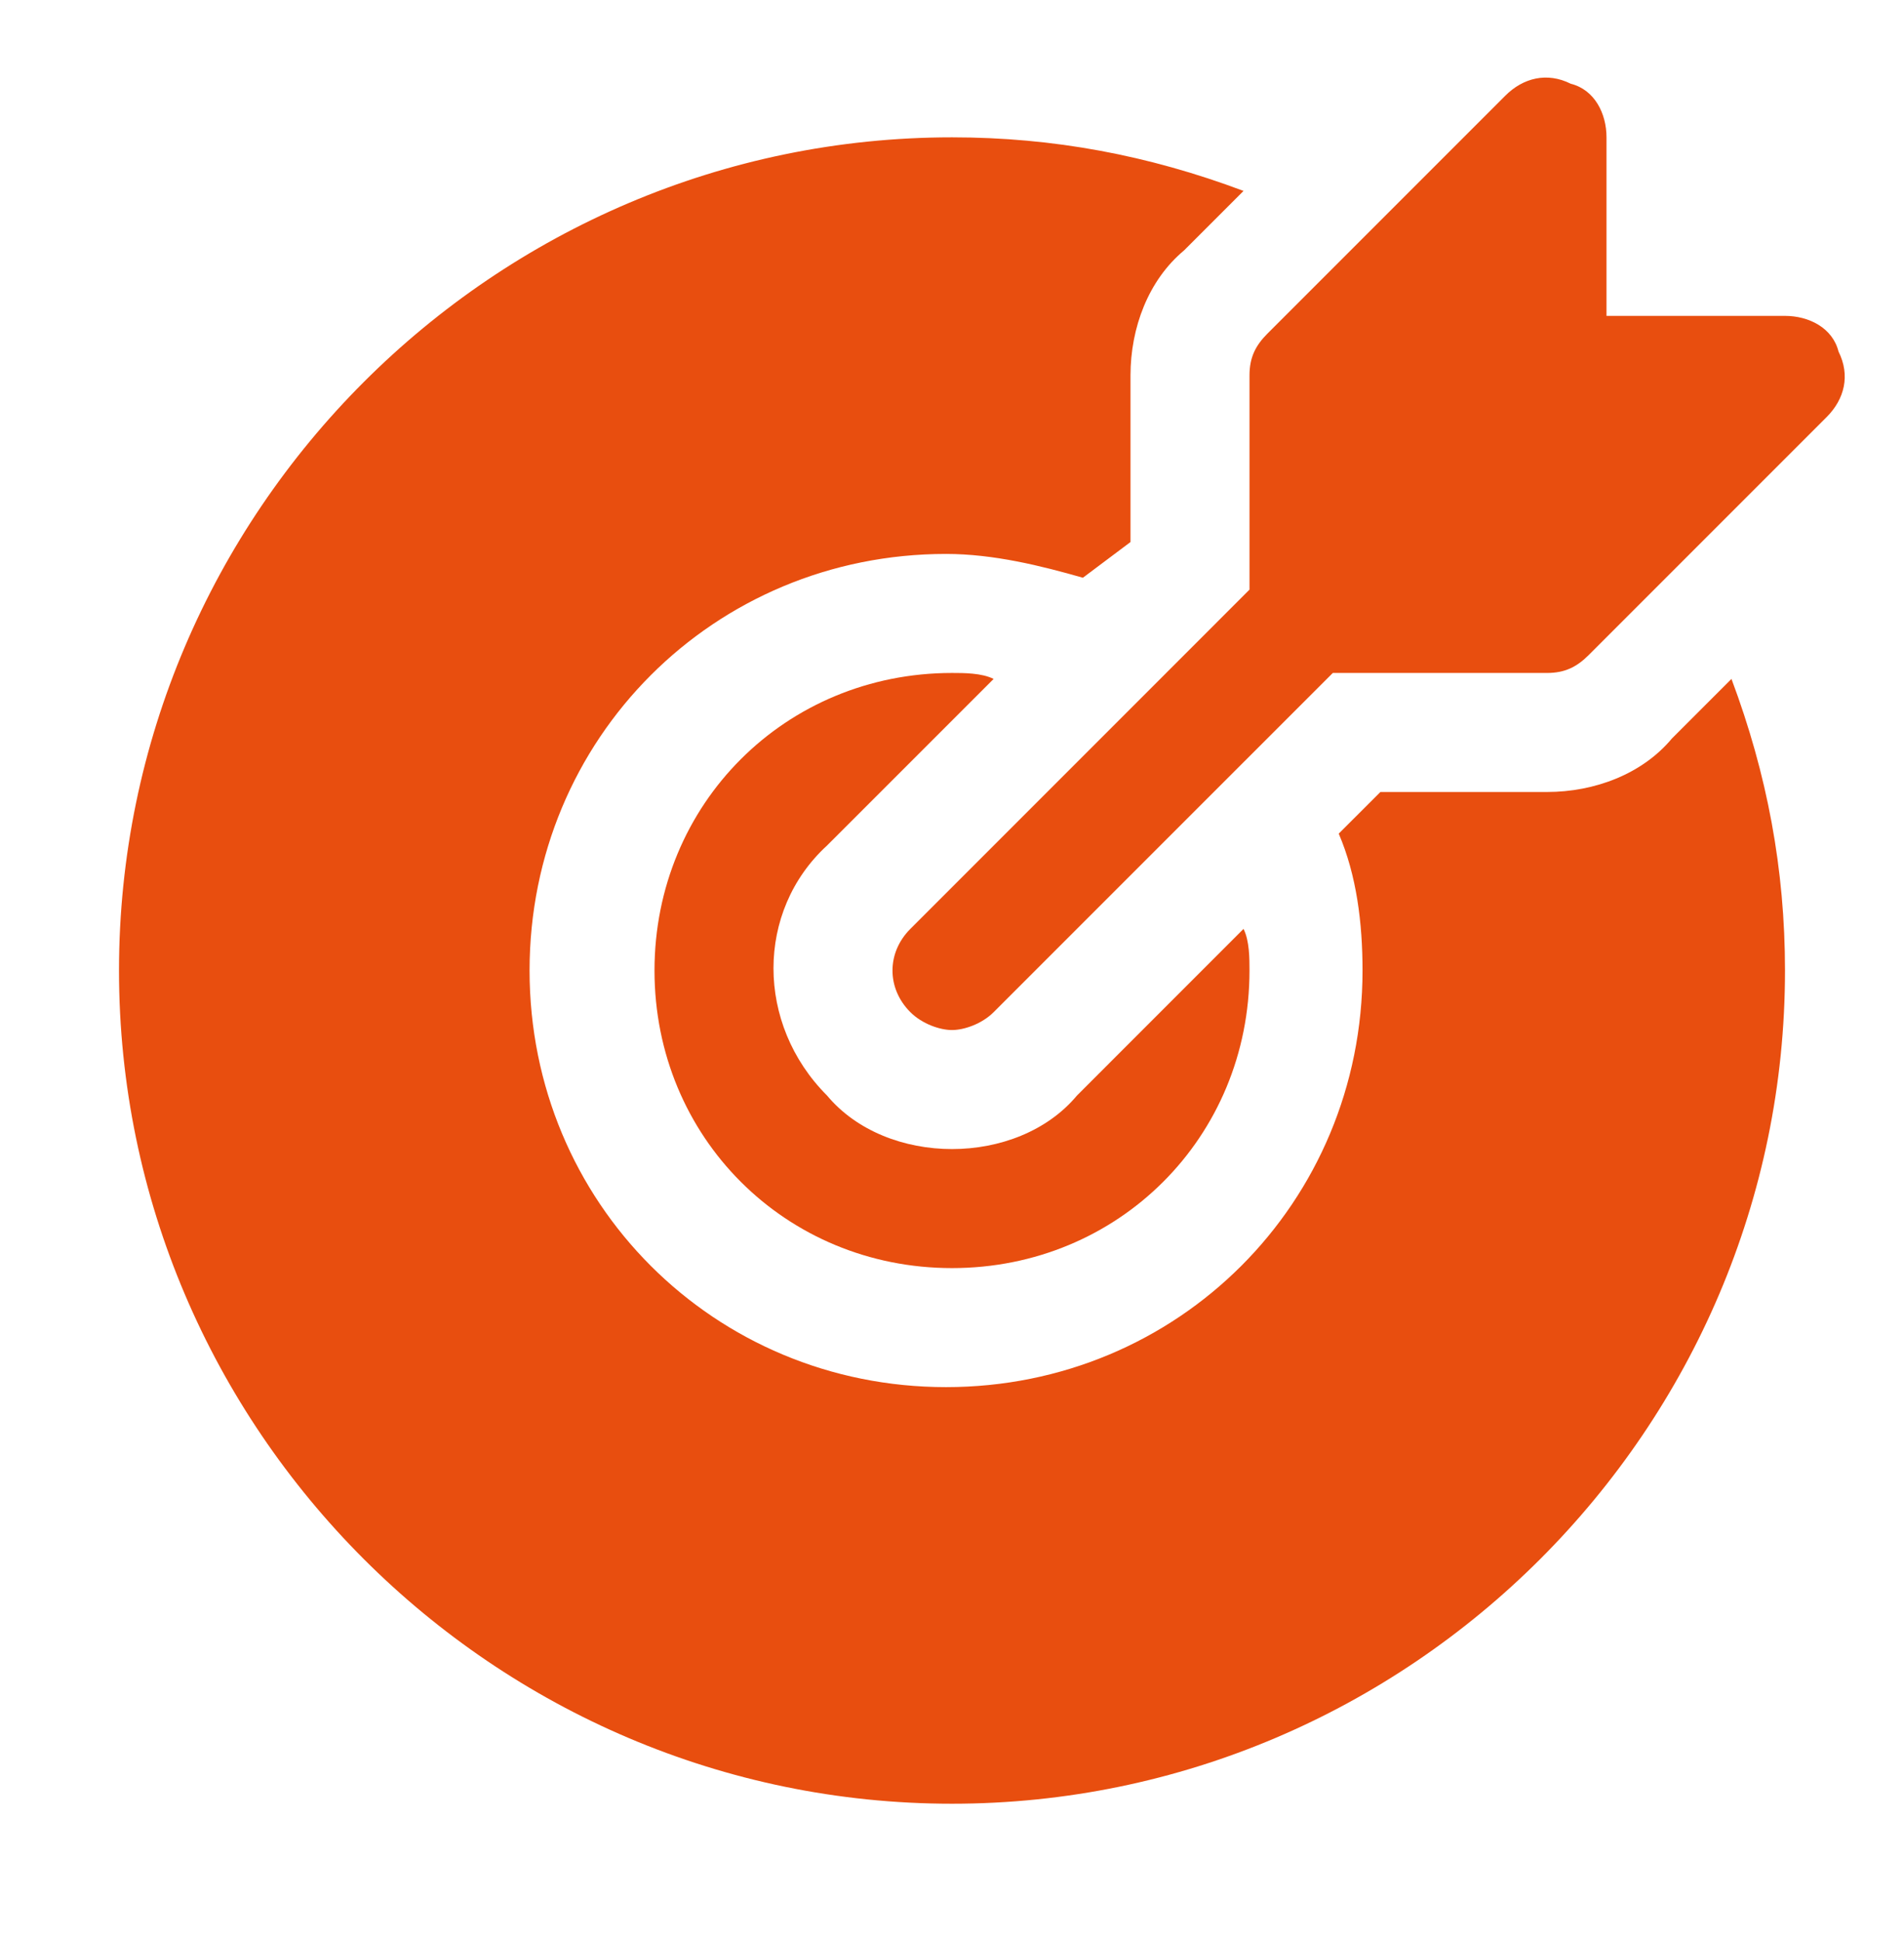 <svg width="52" height="53" viewBox="0 0 52 53" fill="none" xmlns="http://www.w3.org/2000/svg">
<g id="dart-mission-goal-success-svgrepo-com (1) 1">
<path id="Vector" d="M50.212 9.6C50.05 8.95 49.4 8.625 48.75 8.625H43.875V3.75C43.875 3.1 43.55 2.45 42.9 2.287C42.25 1.962 41.6 2.125 41.112 2.612L34.612 9.112C34.288 9.437 34.125 9.762 34.125 10.25V16.1L24.863 25.363C24.212 26.012 24.212 26.988 24.863 27.637C25.188 27.962 25.675 28.125 26 28.125C26.325 28.125 26.812 27.962 27.137 27.637L36.4 18.375H42.25C42.737 18.375 43.062 18.212 43.388 17.887L49.888 11.387C50.375 10.9 50.538 10.25 50.212 9.6Z" fill="#E84E0F"/>
<path id="Vector_2" d="M29.413 29.913C28.6 30.887 27.3 31.375 26 31.375C24.7 31.375 23.4 30.887 22.587 29.913C20.637 27.962 20.637 24.875 22.587 23.087L27.137 18.538C26.812 18.375 26.325 18.375 26 18.375C21.45 18.375 17.875 21.95 17.875 26.5C17.875 31.05 21.45 34.625 26 34.625C30.55 34.625 34.125 31.05 34.125 26.5C34.125 26.175 34.125 25.688 33.962 25.363L29.413 29.913Z" fill="#E84E0F"/>
<path id="Vector_3" d="M45.663 20.163C44.85 21.137 43.55 21.625 42.25 21.625H37.7L36.562 22.762C37.05 23.9 37.212 25.2 37.212 26.5C37.212 32.837 32.175 37.875 25.837 37.875C19.5 37.875 14.463 32.837 14.463 26.5C14.463 20.163 19.5 15.125 25.837 15.125C27.137 15.125 28.438 15.45 29.575 15.775L30.875 14.8V10.25C30.875 8.95 31.363 7.65 32.337 6.838L33.962 5.213C31.363 4.237 28.762 3.75 26 3.75C13.488 3.75 3.25 13.988 3.25 26.5C3.25 39.013 13.488 49.25 26 49.25C38.513 49.25 48.75 39.013 48.75 26.5C48.75 23.738 48.263 21.137 47.288 18.538L45.663 20.163Z" fill="#E84E0F"/>
</g>
</svg>
